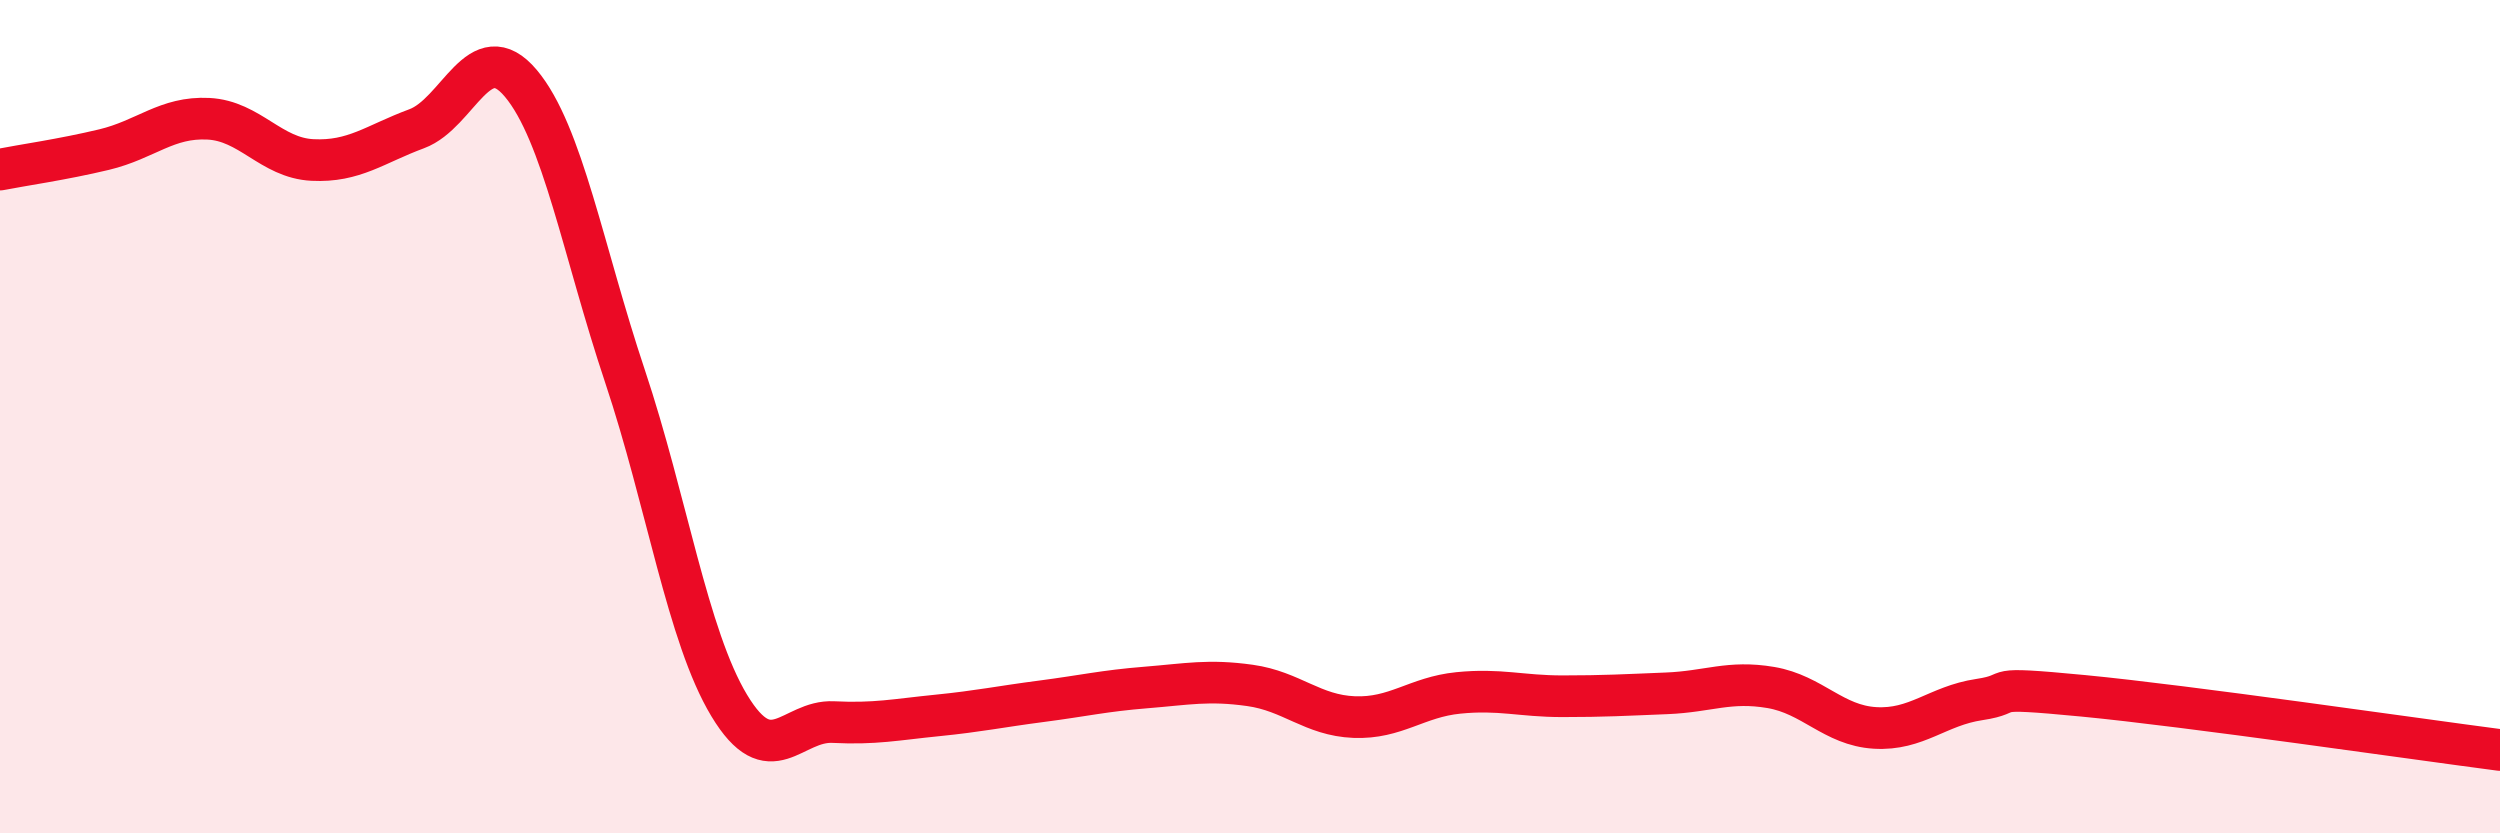 
    <svg width="60" height="20" viewBox="0 0 60 20" xmlns="http://www.w3.org/2000/svg">
      <path
        d="M 0,4.07 C 0.5,3.97 1.5,3.83 2.5,3.59 C 3.5,3.35 4,2.8 5,2.85 C 6,2.9 6.5,3.79 7.5,3.84 C 8.5,3.89 9,3.46 10,3.09 C 11,2.72 11.5,0.81 12.5,2 C 13.5,3.19 14,6.04 15,9.03 C 16,12.02 16.5,15.27 17.5,16.93 C 18.5,18.59 19,17.28 20,17.33 C 21,17.38 21.5,17.27 22.5,17.17 C 23.5,17.07 24,16.96 25,16.83 C 26,16.7 26.5,16.58 27.5,16.5 C 28.5,16.42 29,16.31 30,16.45 C 31,16.59 31.5,17.17 32.5,17.21 C 33.5,17.25 34,16.73 35,16.63 C 36,16.53 36.5,16.71 37.5,16.71 C 38.5,16.71 39,16.68 40,16.64 C 41,16.6 41.5,16.33 42.5,16.5 C 43.5,16.67 44,17.41 45,17.47 C 46,17.53 46.5,16.94 47.5,16.79 C 48.5,16.64 47.5,16.46 50,16.7 C 52.5,16.94 58,17.74 60,18L60 20L0 20Z"
        fill="#EB0A25"
        opacity="0.1"
        stroke-linecap="round"
        stroke-linejoin="round"
      />
      <path
        d="M 0,4.07 C 0.5,3.97 1.5,3.83 2.5,3.59 C 3.5,3.35 4,2.8 5,2.85 C 6,2.9 6.5,3.79 7.5,3.84 C 8.5,3.89 9,3.46 10,3.09 C 11,2.72 11.5,0.81 12.5,2 C 13.5,3.19 14,6.04 15,9.03 C 16,12.02 16.5,15.27 17.5,16.93 C 18.5,18.59 19,17.28 20,17.33 C 21,17.38 21.5,17.27 22.5,17.17 C 23.5,17.07 24,16.96 25,16.83 C 26,16.7 26.5,16.58 27.5,16.5 C 28.5,16.42 29,16.31 30,16.45 C 31,16.59 31.5,17.17 32.5,17.21 C 33.5,17.25 34,16.73 35,16.63 C 36,16.53 36.5,16.71 37.5,16.71 C 38.5,16.71 39,16.68 40,16.64 C 41,16.6 41.5,16.33 42.5,16.5 C 43.5,16.67 44,17.41 45,17.47 C 46,17.53 46.5,16.94 47.5,16.79 C 48.5,16.64 47.5,16.46 50,16.7 C 52.5,16.94 58,17.74 60,18"
        stroke="#EB0A25"
        stroke-width="1"
        fill="none"
        stroke-linecap="round"
        stroke-linejoin="round"
      />
    </svg>
  
